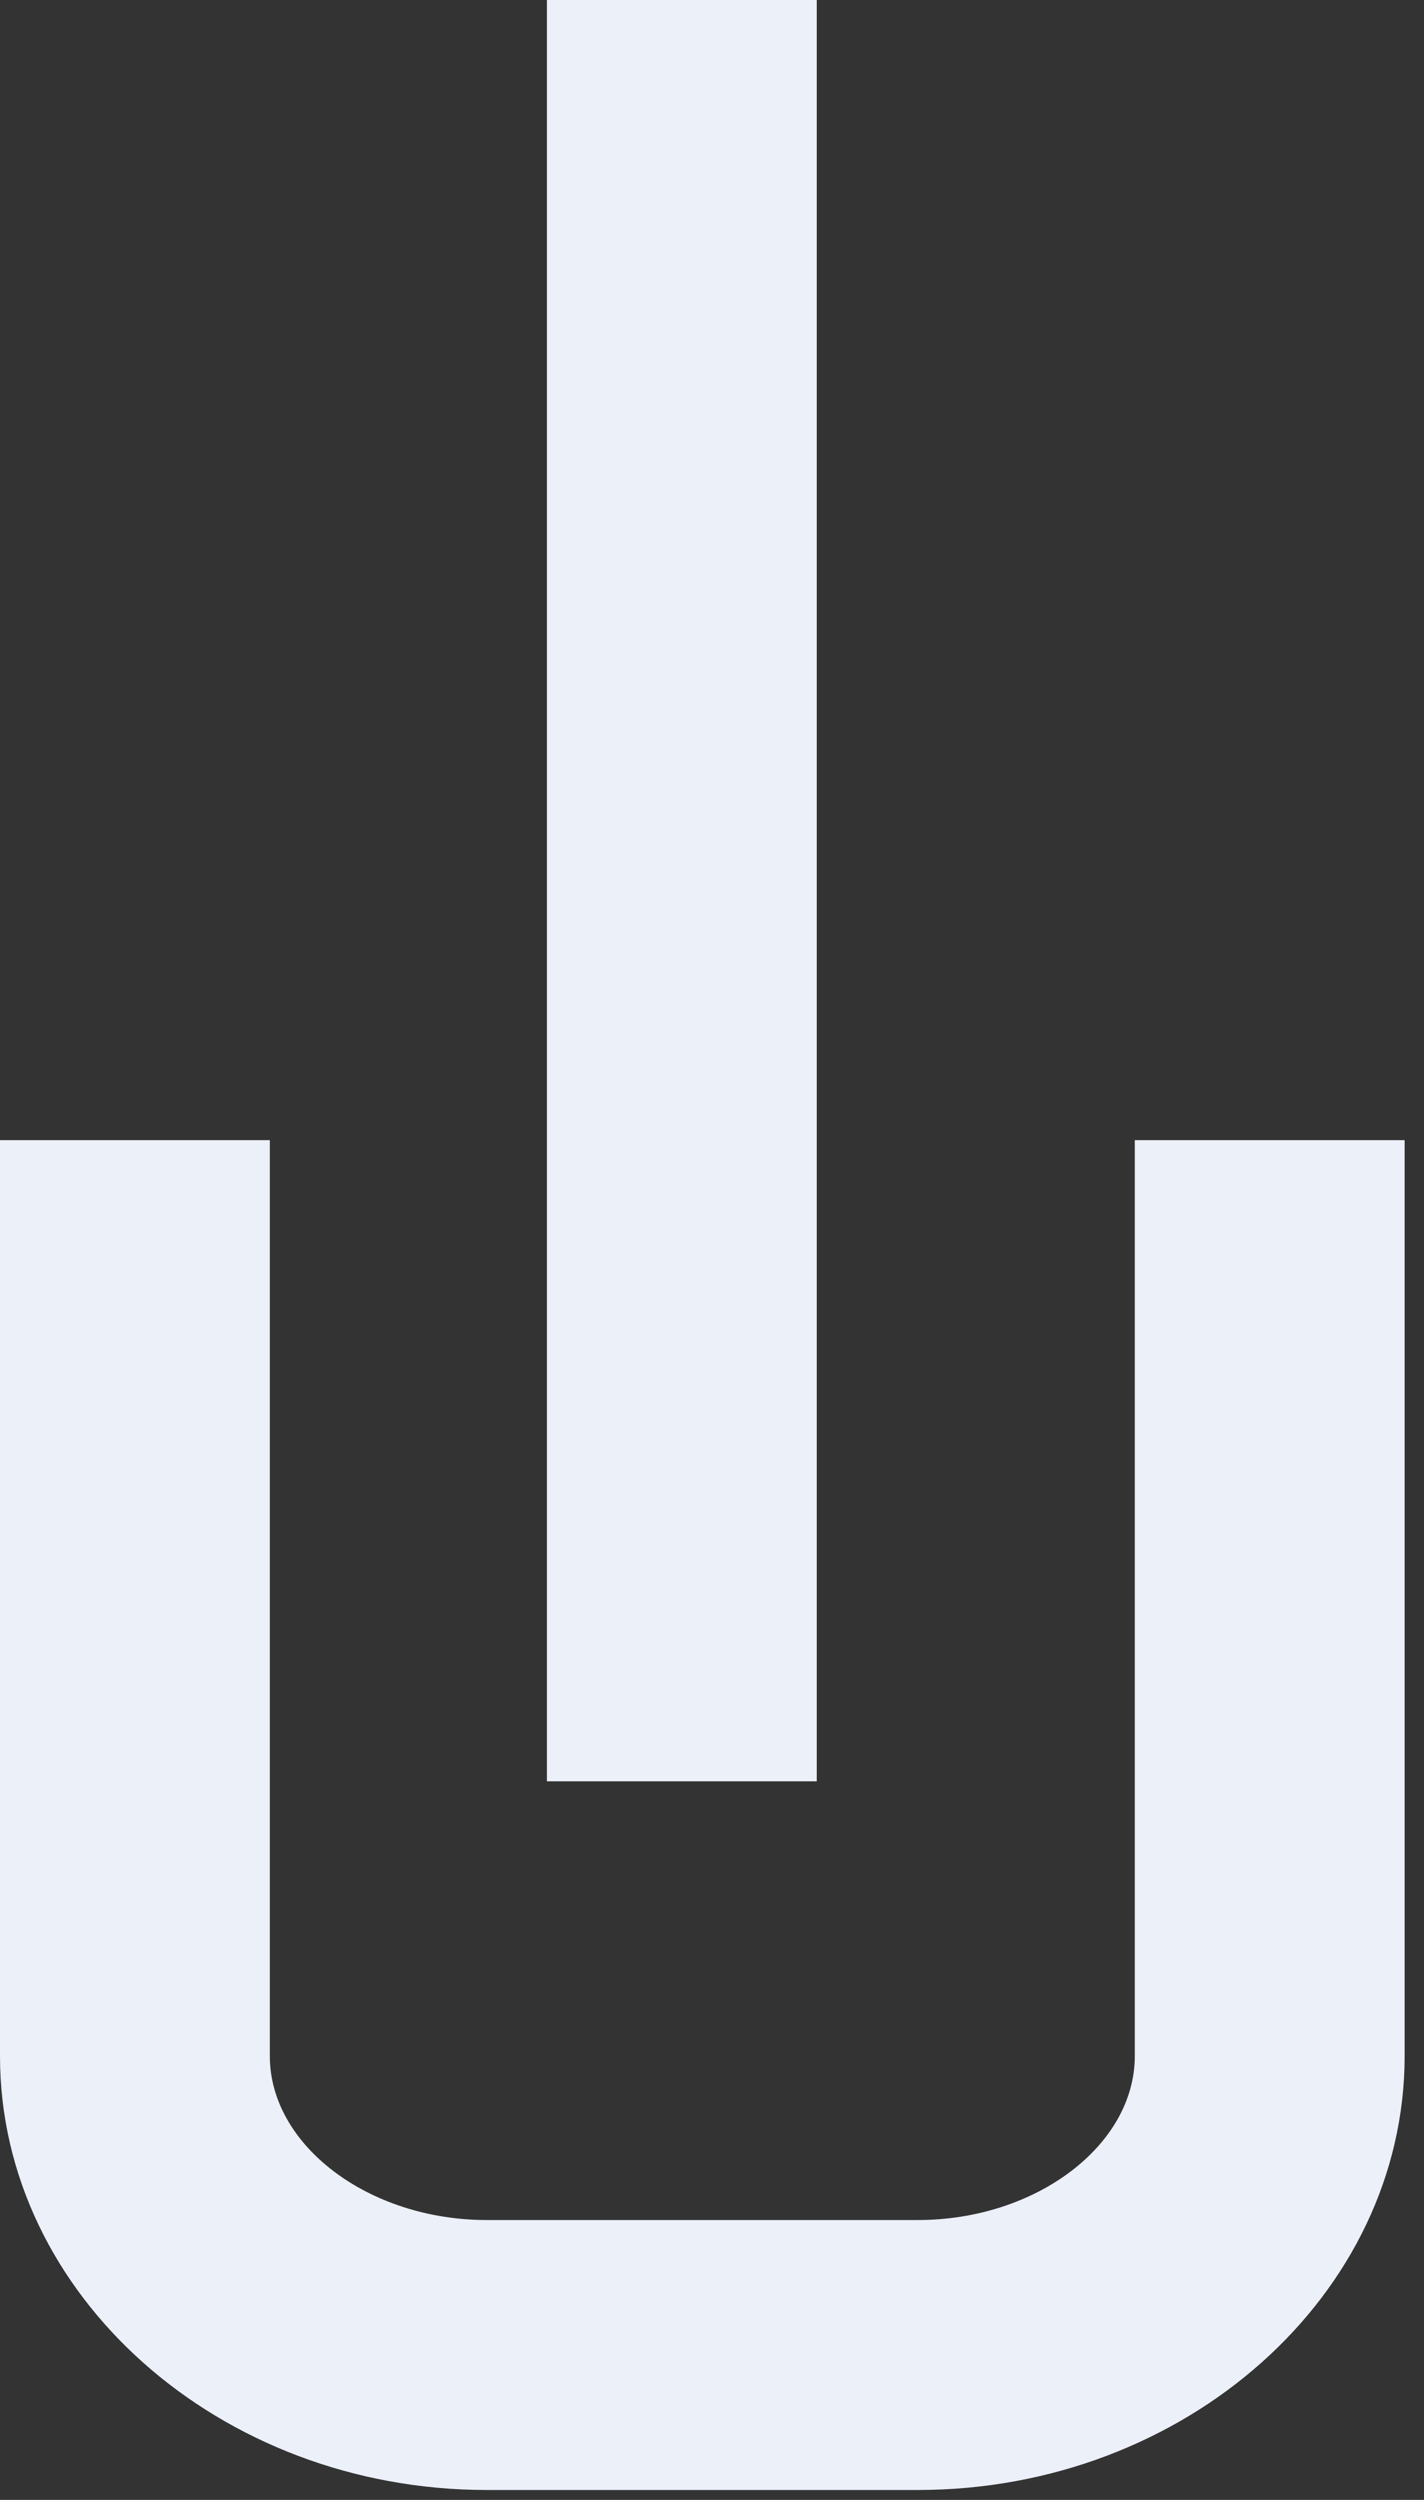 <?xml version="1.0" encoding="UTF-8" standalone="no"?> <svg xmlns="http://www.w3.org/2000/svg" xmlns:xlink="http://www.w3.org/1999/xlink" xmlns:serif="http://www.serif.com/" width="100%" height="100%" viewBox="0 0 53 93" version="1.1" xml:space="preserve" style="fill-rule:evenodd;clip-rule:evenodd;stroke-linejoin:round;stroke-miterlimit:2;"><rect x="0" y="0" width="53" height="93" fill="#333333" stroke="none"/><path d="M34.165,92.632l-16.051,-0c-9.954,-0 -18.114,-7.264 -18.114,-16.141l-0,-34.076l10.043,-0l0,34.076c0,3.318 3.677,6.098 8.071,6.098l16.051,-0c4.394,-0 8.071,-2.78 8.071,-6.098l0,-34.076l10.043,-0l0,34.076c0,8.877 -8.16,16.141 -18.114,16.141Zm-3.766,-92.632l0,66.268l-10.043,0l-0,-66.268l10.043,0Z" style="fill:#ecf0f9;fill-rule:nonzero;"></path></svg> 